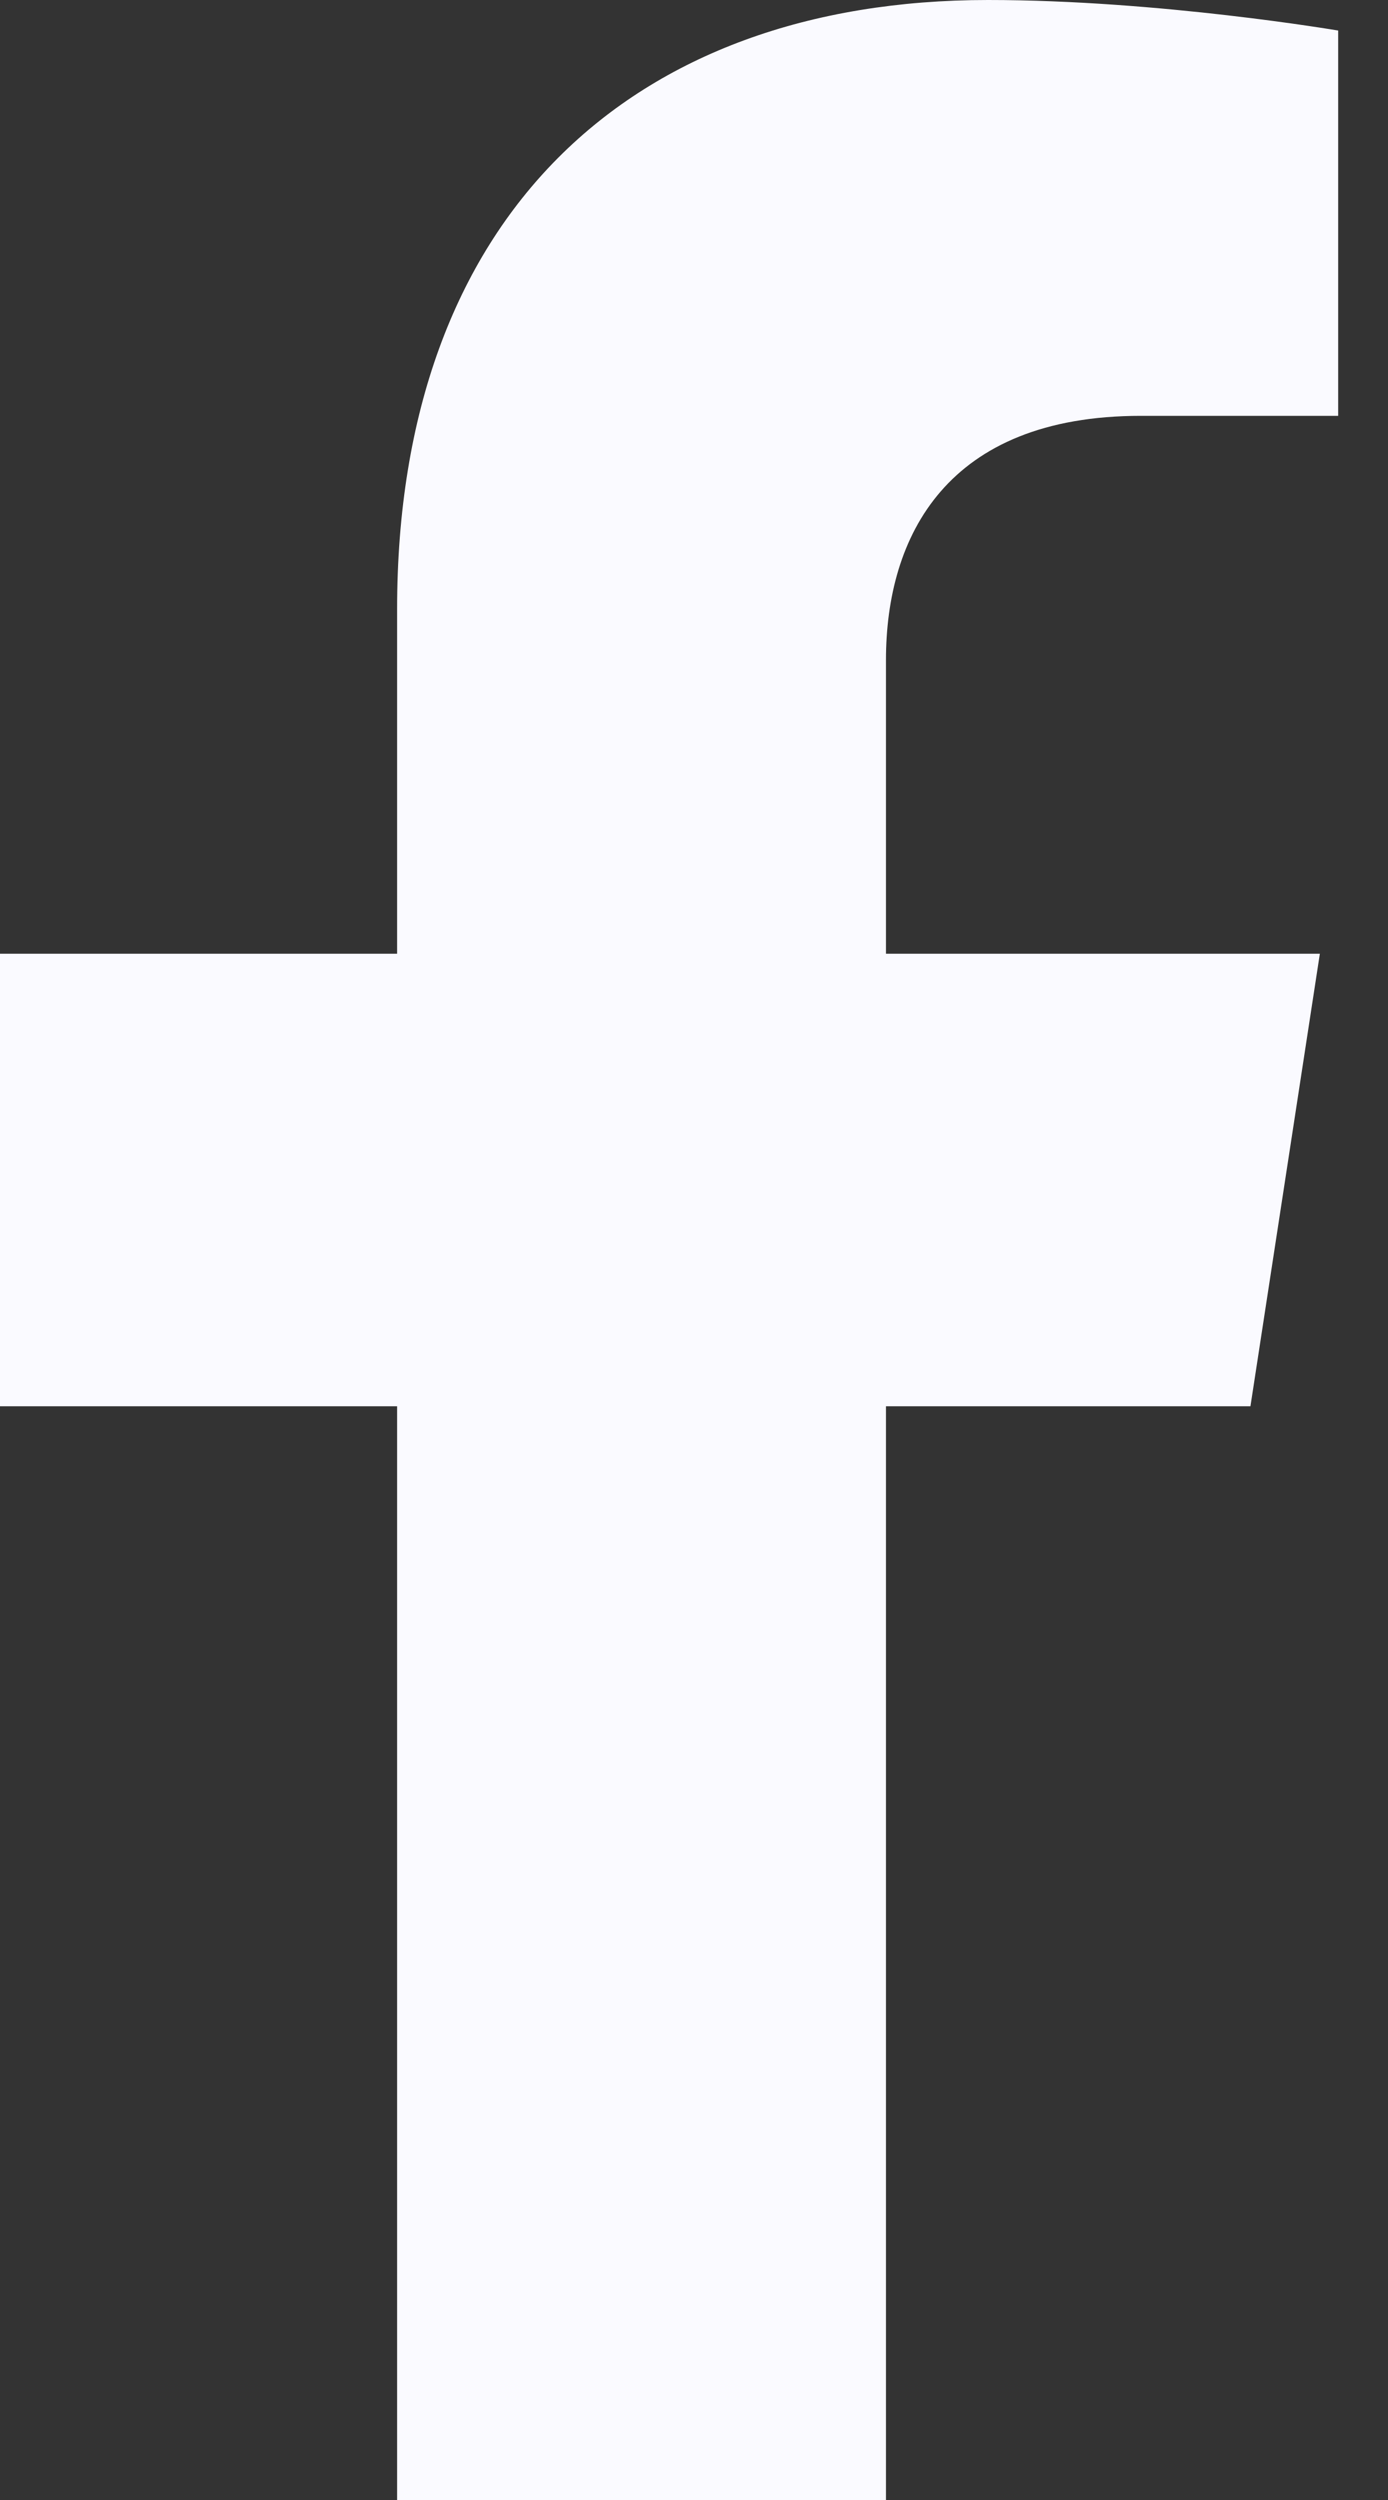 <svg width="10" height="18" viewBox="0 0 10 18" fill="none" xmlns="http://www.w3.org/2000/svg">
<rect x="0" y="0" width="10" height="18" fill="#333333" stroke="none"/>
<path d="M9.009 10.125L9.509 6.867H6.383V4.753C6.383 3.862 6.82 2.994 8.22 2.994H9.641V0.22C9.641 0.22 8.351 0 7.118 0C4.544 0 2.861 1.56 2.861 4.385V6.867H0V10.125H2.861V18H6.383V10.125H9.009Z" fill="#FAFAFF"/>
</svg>
